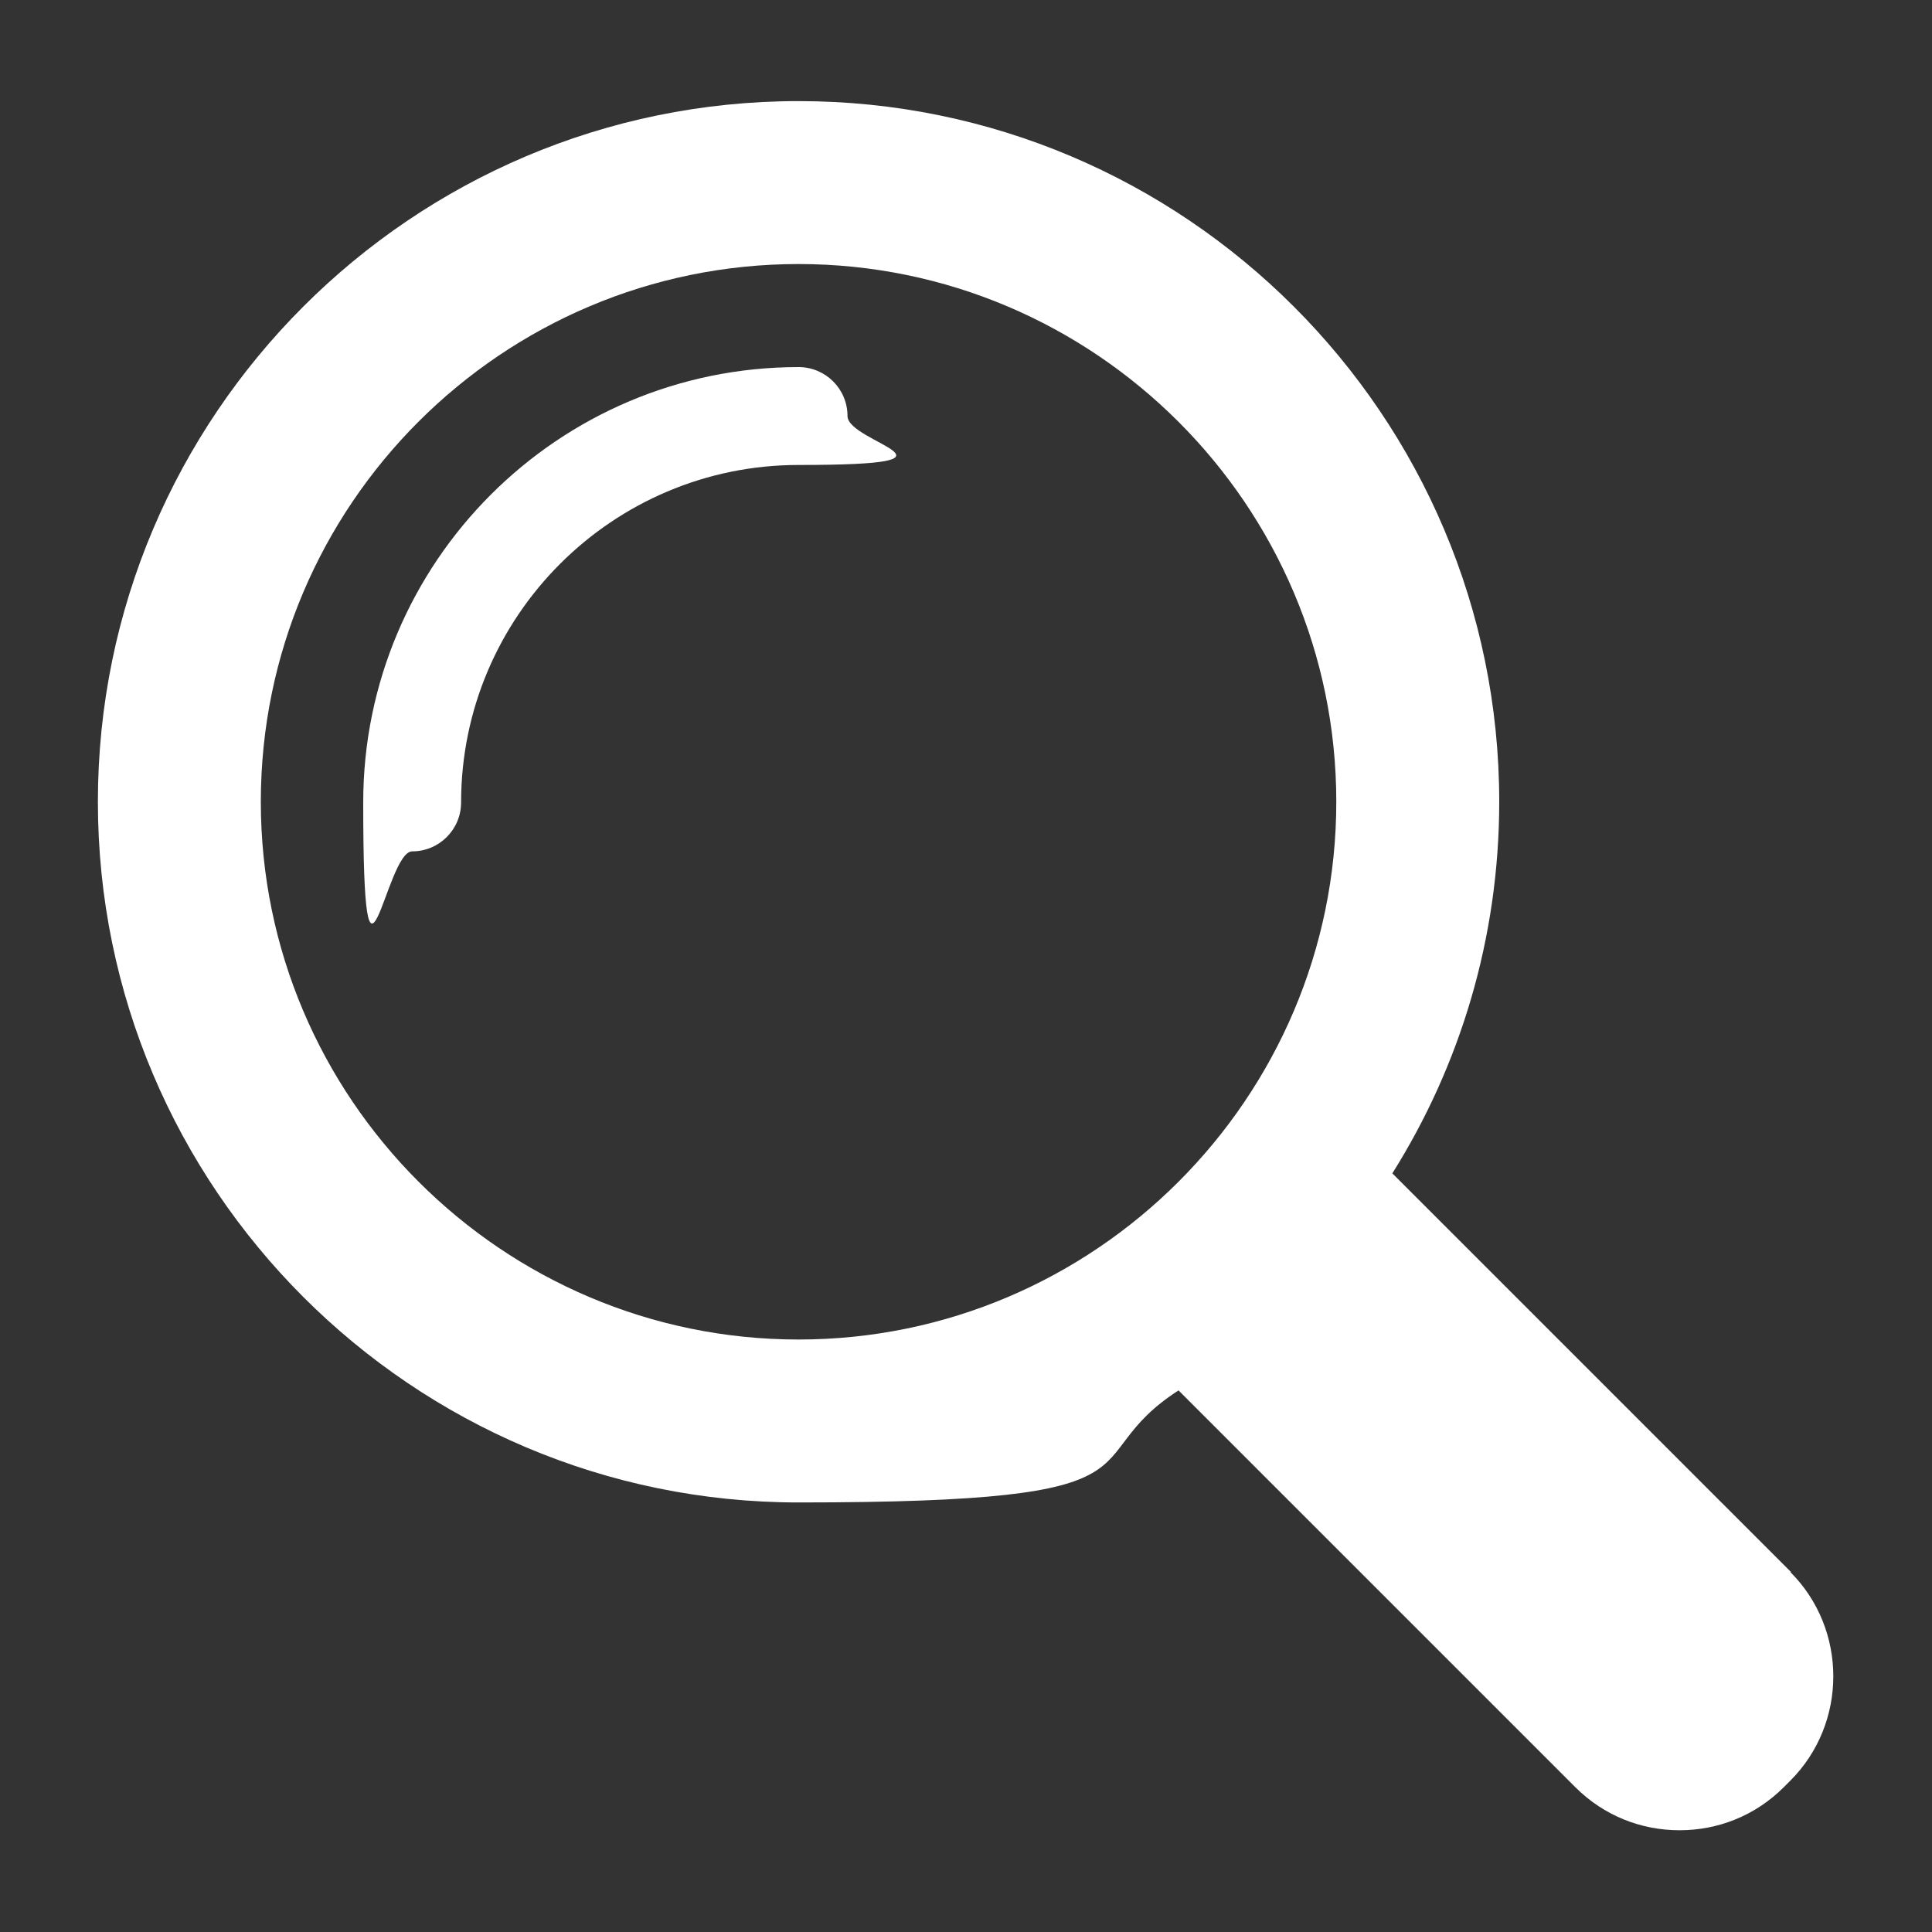 <?xml version="1.0" encoding="UTF-8"?>
<svg xmlns="http://www.w3.org/2000/svg" id="_Õ_xBA__x2264__x201E__x5F_1" data-name="Õ_xBA__x2264__x201E__x5F_1" version="1.1" viewBox="0 0 300 300">
  <rect x="0" y="0" width="300" height="300" fill="#333333" stroke="none"/>
  <defs>
    <style>
      .st0 {
        fill: #fff;
      }
    </style>
  </defs>
  <path class="st0" d="M124,57c-37.3,0-67.6,30.3-67.6,67.6s3.4,7.6,7.6,7.6,7.6-3.4,7.6-7.6c0-28.9,23.5-52.4,52.4-52.4s7.6-3.4,7.6-7.6-3.4-7.6-7.6-7.6Z"></path>
  <path class="st0" d="M278.1,244.1l-61.9-61.9c10.5-16.7,16.6-36.5,16.6-57.7,0-60-48.8-108.8-108.8-108.8S15.2,64.5,15.2,124.5s48.8,108.8,108.8,108.8,42-6.4,59-17.4l61.6,61.6c4.5,4.5,10.3,6.7,16.2,6.7s11.7-2.2,16.2-6.7l1-1c8.9-8.9,8.9-23.5,0-32.4ZM40.5,124.5c0-46.1,37.5-83.5,83.5-83.5s83.5,37.5,83.5,83.5-37.5,83.5-83.5,83.5-83.5-37.5-83.5-83.5Z"></path>
</svg>
